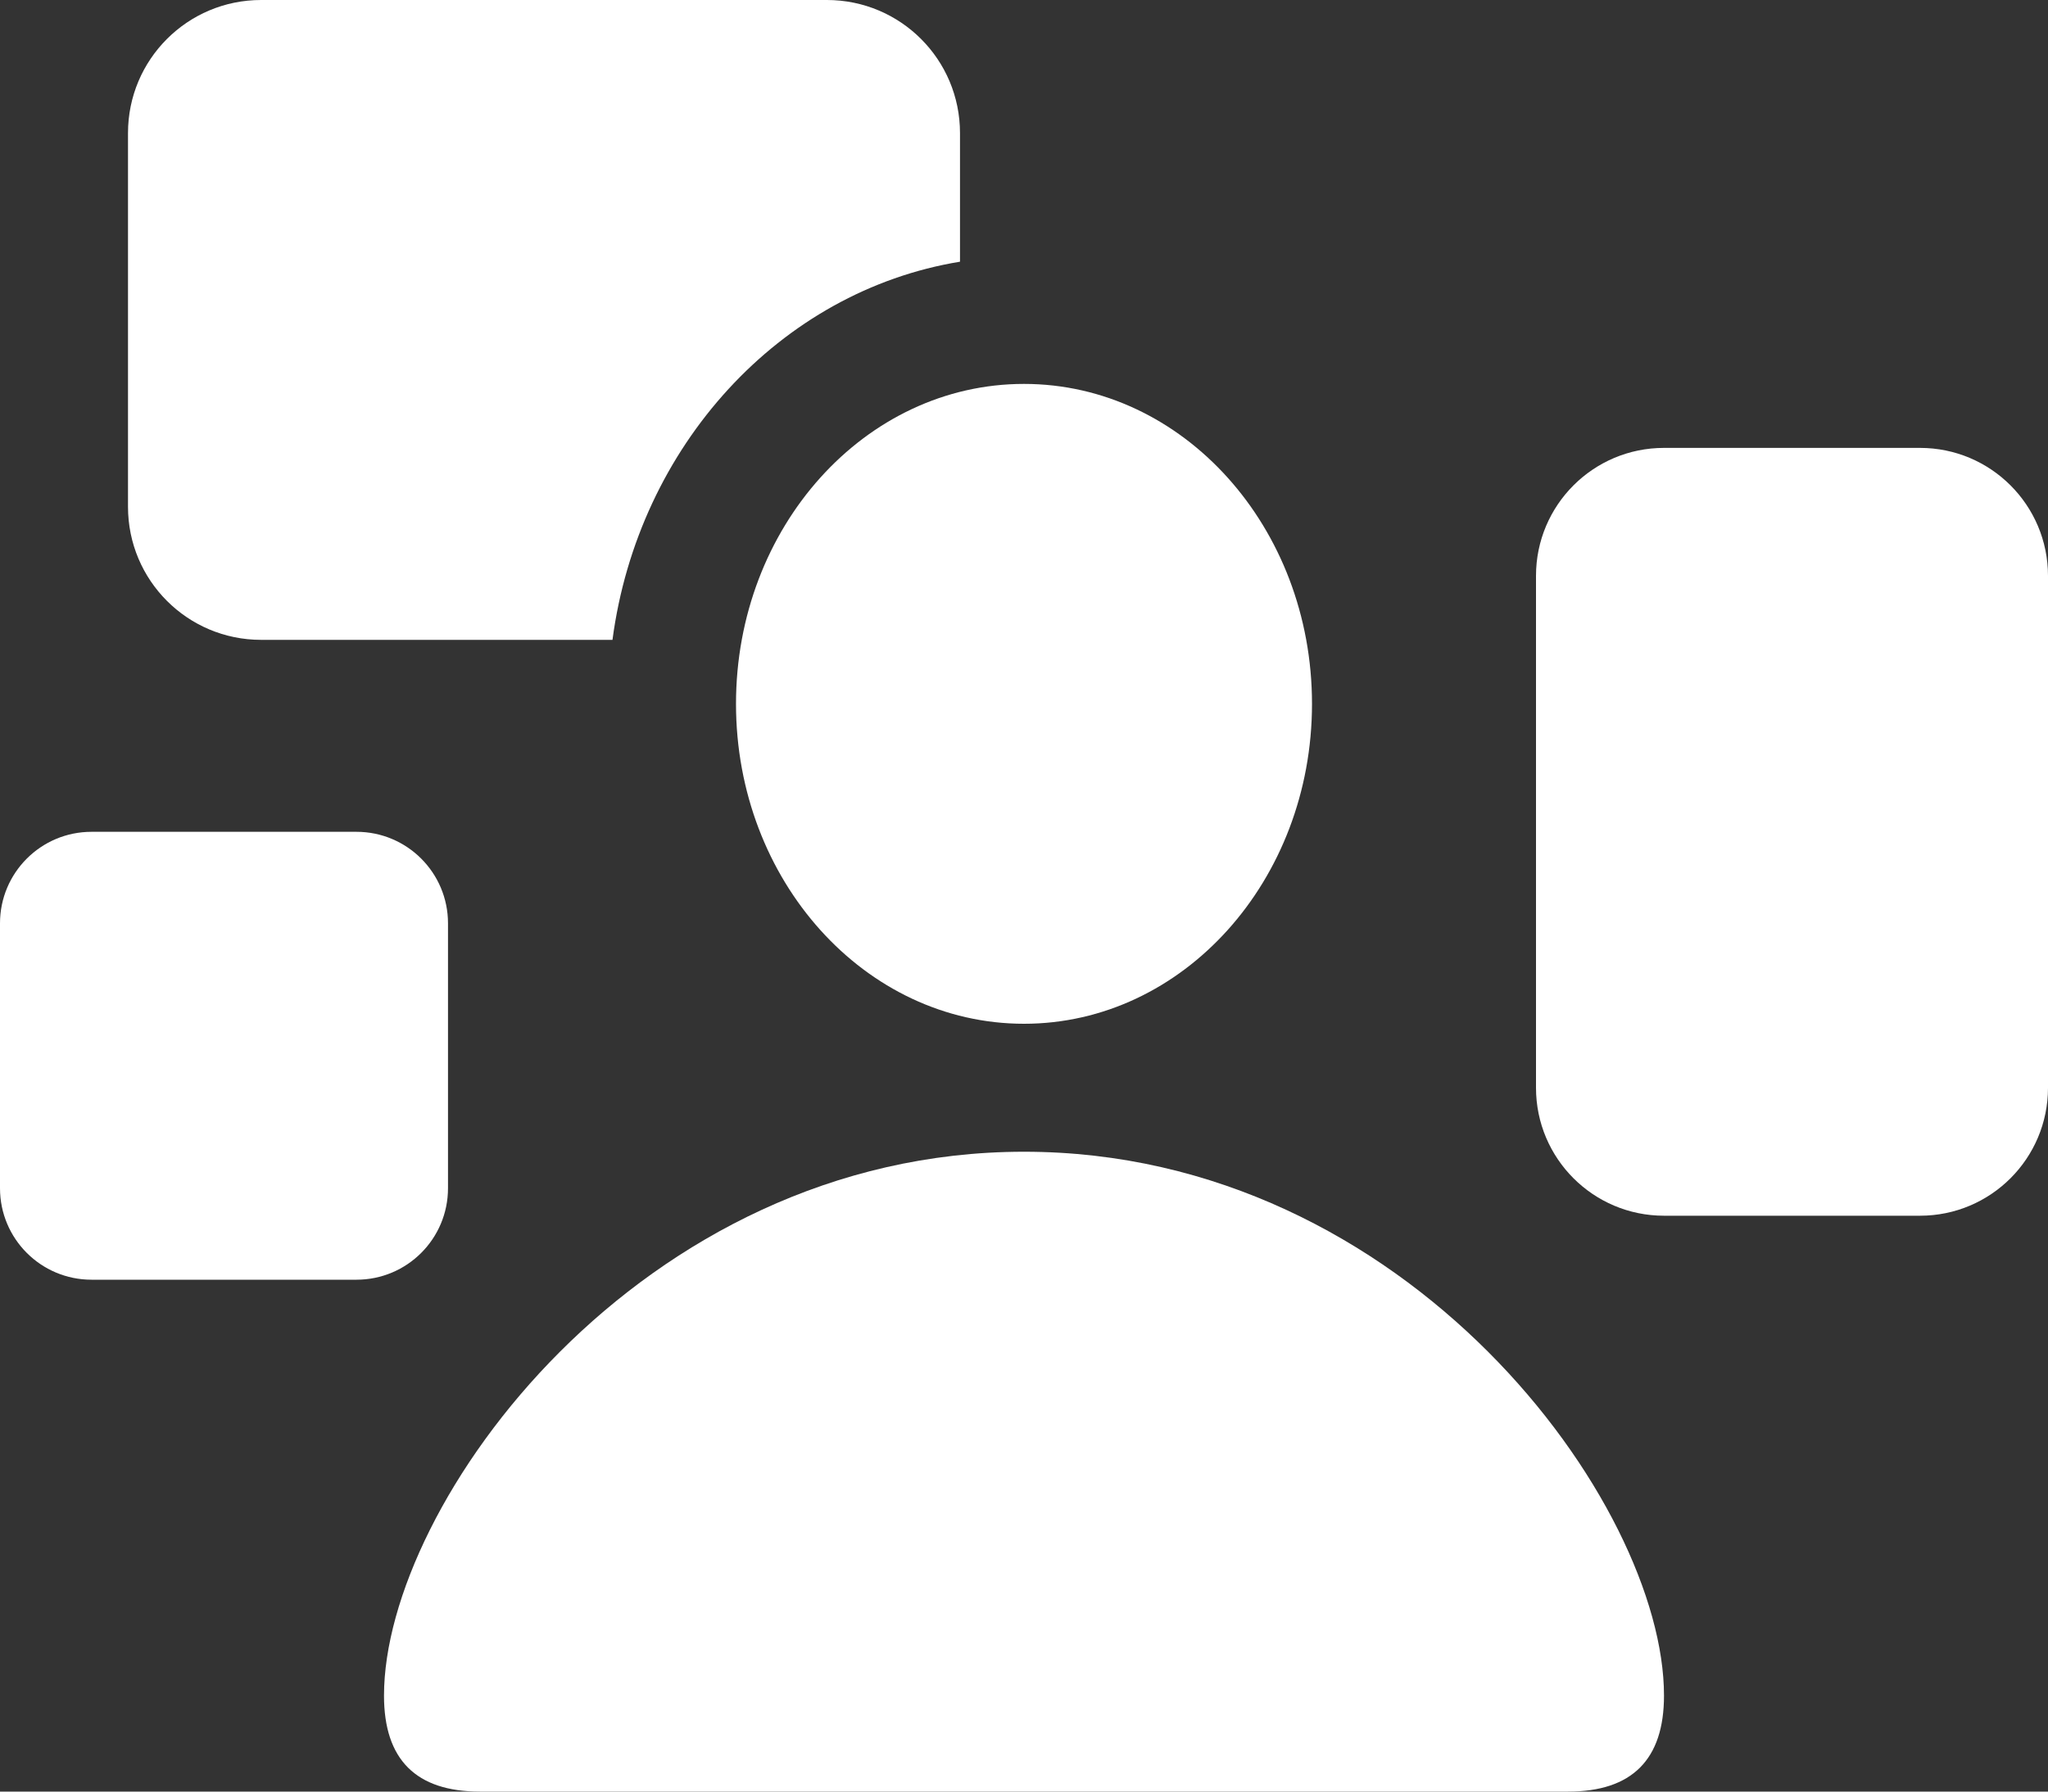 <svg width="32" height="28" viewBox="0 0 32 28" fill="none" xmlns="http://www.w3.org/2000/svg">
<rect x="0" y="0" width="32" height="28" fill="#333333" stroke="none"/>
<path d="M16 16C18.485 16 20.5 13.761 20.5 11C20.5 8.239 18.485 6 16 6C13.515 6 11.5 8.239 11.5 11C11.5 13.761 13.515 16 16 16Z" fill="white"/>
<path d="M16 18C10 18 6 23.5 6 26.5C6 27.5 6.5 28 7.5 28H24.5C25.5 28 26 27.5 26 26.5C26 23.5 22 18 16 18Z" fill="white"/>
<path d="M4.08 10H9.57C9.97 6.97 12.19 4.55 15 4.09V2.08C15 0.93 14.07 0 12.92 0H4.08C2.93 0 2 0.93 2 2.08V7.92C2 9.07 2.93 10 4.08 10Z" fill="white"/>
<path d="M30 7H26C24.895 7 24 7.895 24 9V17C24 18.105 24.895 19 26 19H30C31.105 19 32 18.105 32 17V9C32 7.895 31.105 7 30 7Z" fill="white"/>
<path d="M5.57 13H1.43C0.64 13 0 13.64 0 14.43V18.57C0 19.36 0.64 20 1.43 20H5.57C6.36 20 7 19.36 7 18.57V14.43C7 13.64 6.36 13 5.57 13Z" fill="white"/>
</svg>
